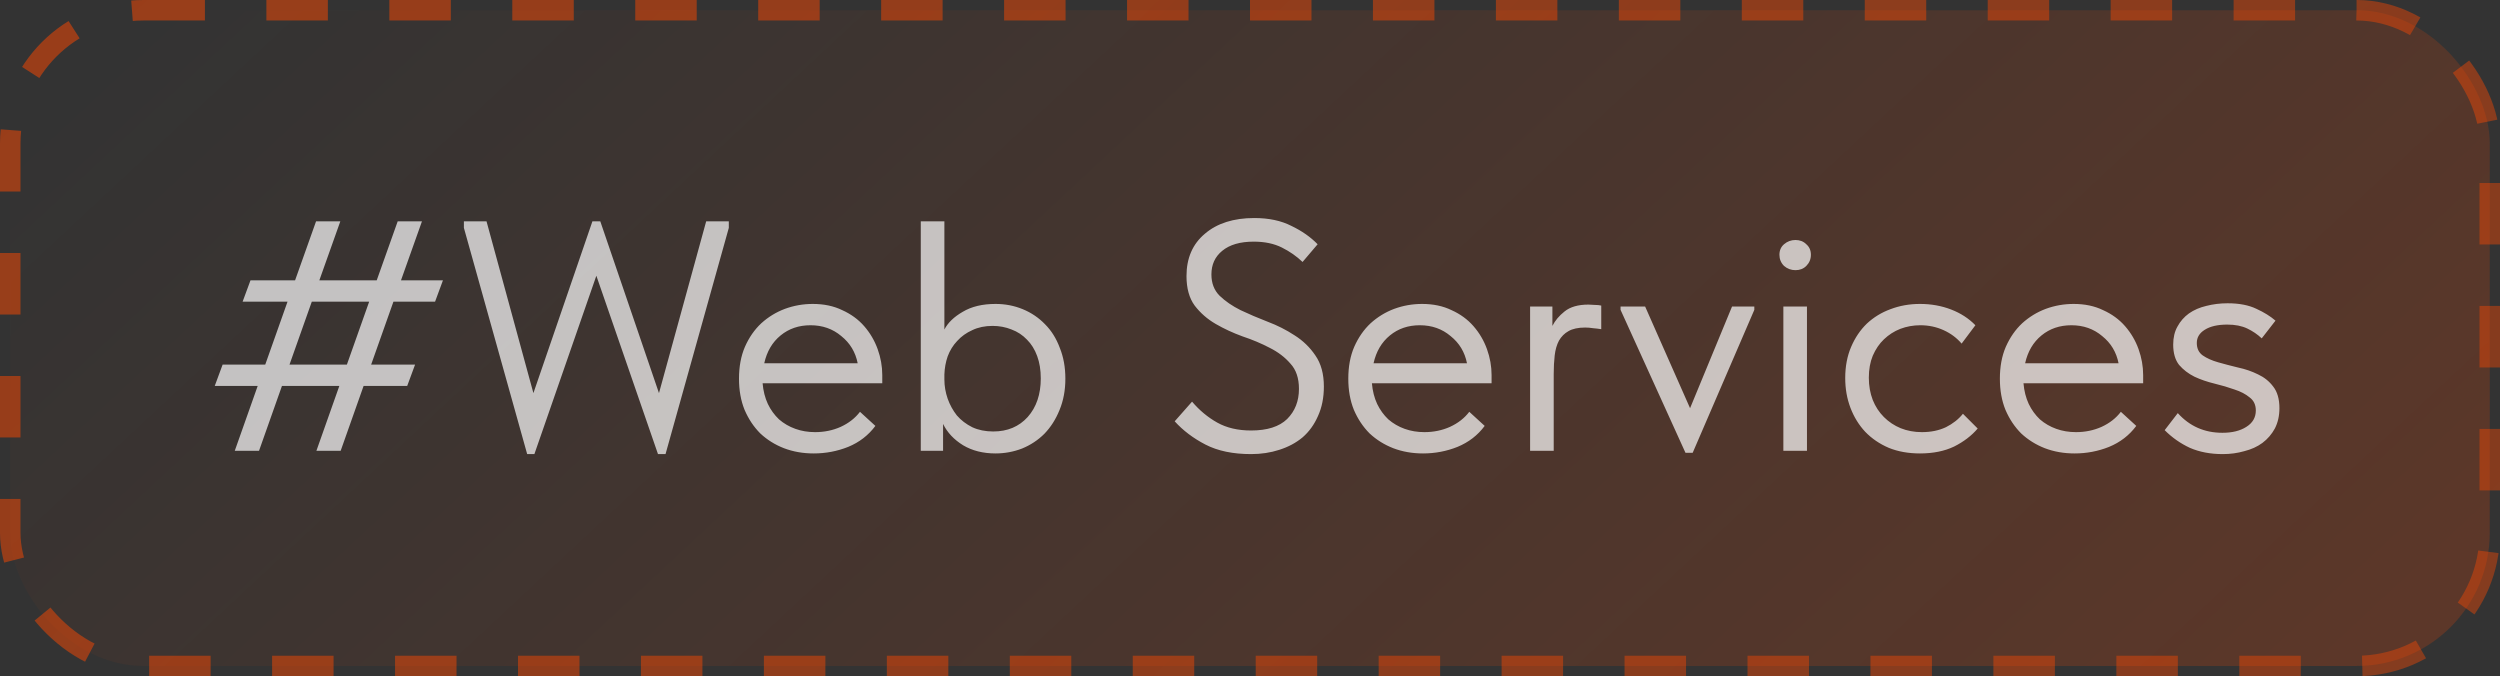 <?xml version="1.0" encoding="UTF-8"?> <svg xmlns="http://www.w3.org/2000/svg" width="122" height="33" viewBox="0 0 122 33" fill="none"><rect x="0" y="0" width="122" height="33" fill="#333333" stroke="none"/><rect x="0.5" y="0.5" width="121" height="32" rx="6.5" fill="url(#paint0_linear_90_2385)"></rect><rect x="0.5" y="0.5" width="121" height="32" rx="6.5" stroke="url(#paint1_linear_90_2385)" stroke-dasharray="3 3"></rect><path opacity="0.7" d="M19.568 13.68H21.616L21.232 14.72H19.2L18.112 17.792H20.256L19.872 18.832H17.744L16.624 22H15.44L16.56 18.832H13.76L12.64 22H11.456L12.576 18.832H10.48L10.864 17.792H12.944L14.032 14.72H11.84L12.224 13.68H14.4L15.424 10.8H16.608L15.584 13.68H18.384L19.408 10.8H20.592L19.568 13.68ZM14.128 17.792H16.928L18.016 14.72H15.216L14.128 17.792ZM22.638 11.12V10.8H23.742L26.03 19.184L28.91 10.8H29.294L32.158 19.184L34.462 10.8H35.566V11.12L32.478 22.16H32.11L29.102 13.456L26.078 22.16H25.726L22.638 11.12ZM39.711 22.128C39.188 22.128 38.703 22.043 38.255 21.872C37.817 21.701 37.433 21.461 37.103 21.152C36.783 20.832 36.527 20.448 36.335 20C36.153 19.552 36.063 19.045 36.063 18.48C36.063 17.893 36.159 17.376 36.351 16.928C36.553 16.469 36.82 16.085 37.151 15.776C37.492 15.467 37.876 15.232 38.303 15.072C38.74 14.912 39.193 14.832 39.663 14.832C40.207 14.832 40.687 14.933 41.103 15.136C41.529 15.328 41.887 15.589 42.175 15.92C42.463 16.251 42.681 16.624 42.831 17.04C42.98 17.456 43.055 17.877 43.055 18.304V18.704H37.215C37.247 19.077 37.332 19.413 37.471 19.712C37.609 20 37.791 20.251 38.015 20.464C38.249 20.667 38.516 20.821 38.815 20.928C39.113 21.035 39.433 21.088 39.775 21.088C40.223 21.088 40.639 21.003 41.023 20.832C41.417 20.651 41.732 20.405 41.967 20.096L42.719 20.784C42.377 21.243 41.935 21.584 41.391 21.808C40.857 22.021 40.297 22.128 39.711 22.128ZM39.551 15.872C38.985 15.872 38.5 16.037 38.095 16.368C37.689 16.699 37.423 17.152 37.295 17.728H41.855C41.748 17.184 41.481 16.741 41.055 16.4C40.639 16.048 40.137 15.872 39.551 15.872ZM44.934 22V10.8H46.086V16.08C46.257 15.749 46.556 15.461 46.982 15.216C47.409 14.96 47.942 14.832 48.582 14.832C49.052 14.832 49.494 14.917 49.91 15.088C50.326 15.259 50.689 15.504 50.998 15.824C51.308 16.133 51.548 16.517 51.718 16.976C51.9 17.424 51.99 17.925 51.99 18.48C51.99 19.045 51.894 19.557 51.702 20.016C51.521 20.464 51.276 20.848 50.966 21.168C50.657 21.477 50.294 21.717 49.878 21.888C49.462 22.048 49.03 22.128 48.582 22.128C47.974 22.128 47.446 21.995 46.998 21.728C46.55 21.451 46.225 21.104 46.022 20.688V22H44.934ZM48.438 15.904C48.065 15.904 47.734 15.973 47.446 16.112C47.158 16.24 46.913 16.416 46.71 16.64C46.508 16.853 46.353 17.104 46.246 17.392C46.15 17.669 46.097 17.963 46.086 18.272V18.528C46.086 18.837 46.14 19.147 46.246 19.456C46.353 19.755 46.502 20.027 46.694 20.272C46.897 20.507 47.148 20.699 47.446 20.848C47.745 20.987 48.086 21.056 48.47 21.056C49.164 21.056 49.724 20.821 50.15 20.352C50.577 19.872 50.79 19.243 50.79 18.464C50.79 18.059 50.732 17.696 50.614 17.376C50.497 17.056 50.332 16.789 50.118 16.576C49.905 16.352 49.654 16.187 49.366 16.08C49.078 15.963 48.769 15.904 48.438 15.904ZM61.053 22.16C60.167 22.16 59.426 22.005 58.828 21.696C58.231 21.387 57.73 21.008 57.325 20.56L58.172 19.6C58.535 20.027 58.946 20.368 59.404 20.624C59.863 20.88 60.413 21.008 61.053 21.008C61.842 21.008 62.428 20.821 62.812 20.448C63.197 20.064 63.389 19.573 63.389 18.976C63.389 18.453 63.25 18.043 62.972 17.744C62.706 17.435 62.37 17.179 61.965 16.976C61.559 16.763 61.117 16.576 60.636 16.416C60.167 16.245 59.73 16.043 59.325 15.808C58.919 15.573 58.578 15.275 58.3 14.912C58.034 14.549 57.901 14.069 57.901 13.472C57.901 12.597 58.199 11.909 58.797 11.408C59.394 10.896 60.199 10.64 61.212 10.64C61.916 10.64 62.519 10.768 63.02 11.024C63.532 11.269 63.959 11.568 64.3 11.92L63.565 12.784C63.276 12.507 62.941 12.272 62.556 12.08C62.172 11.888 61.714 11.792 61.181 11.792C60.519 11.792 60.007 11.941 59.645 12.24C59.292 12.528 59.117 12.912 59.117 13.392C59.117 13.819 59.25 14.165 59.517 14.432C59.794 14.699 60.135 14.933 60.541 15.136C60.946 15.328 61.383 15.515 61.852 15.696C62.333 15.877 62.775 16.101 63.181 16.368C63.586 16.624 63.922 16.949 64.189 17.344C64.466 17.739 64.605 18.245 64.605 18.864C64.605 19.408 64.508 19.888 64.317 20.304C64.135 20.72 63.885 21.067 63.565 21.344C63.245 21.611 62.866 21.813 62.428 21.952C62.002 22.091 61.543 22.16 61.053 22.16ZM69.445 22.128C68.922 22.128 68.437 22.043 67.989 21.872C67.552 21.701 67.168 21.461 66.837 21.152C66.517 20.832 66.261 20.448 66.069 20C65.888 19.552 65.797 19.045 65.797 18.48C65.797 17.893 65.893 17.376 66.085 16.928C66.288 16.469 66.554 16.085 66.885 15.776C67.226 15.467 67.61 15.232 68.037 15.072C68.474 14.912 68.928 14.832 69.397 14.832C69.941 14.832 70.421 14.933 70.837 15.136C71.264 15.328 71.621 15.589 71.909 15.92C72.197 16.251 72.416 16.624 72.565 17.04C72.714 17.456 72.789 17.877 72.789 18.304V18.704H66.949C66.981 19.077 67.066 19.413 67.205 19.712C67.344 20 67.525 20.251 67.749 20.464C67.984 20.667 68.25 20.821 68.549 20.928C68.848 21.035 69.168 21.088 69.509 21.088C69.957 21.088 70.373 21.003 70.757 20.832C71.152 20.651 71.466 20.405 71.701 20.096L72.453 20.784C72.112 21.243 71.669 21.584 71.125 21.808C70.592 22.021 70.032 22.128 69.445 22.128ZM69.285 15.872C68.72 15.872 68.234 16.037 67.829 16.368C67.424 16.699 67.157 17.152 67.029 17.728H71.589C71.482 17.184 71.216 16.741 70.789 16.4C70.373 16.048 69.872 15.872 69.285 15.872ZM77.517 14.864C77.602 14.864 77.703 14.869 77.821 14.88C77.949 14.88 78.055 14.891 78.141 14.912V16.064C78.013 16.043 77.879 16.027 77.741 16.016C77.613 15.995 77.485 15.984 77.357 15.984C77.015 15.984 76.743 16.043 76.541 16.16C76.349 16.267 76.194 16.421 76.077 16.624C75.97 16.827 75.901 17.067 75.869 17.344C75.837 17.621 75.821 17.925 75.821 18.256V22H74.669V14.96H75.757V15.904C75.885 15.648 76.082 15.413 76.349 15.2C76.626 14.976 77.015 14.864 77.517 14.864ZM79.083 15.12V14.96H80.283L82.475 19.92L84.523 14.96H85.611V15.12L82.603 22.096H82.251L79.083 15.12ZM87.028 14.96H88.18V22H87.028V14.96ZM87.62 13.184C87.407 13.184 87.22 13.115 87.06 12.976C86.911 12.827 86.836 12.645 86.836 12.432C86.836 12.219 86.911 12.048 87.06 11.92C87.22 11.781 87.407 11.712 87.62 11.712C87.834 11.712 88.01 11.781 88.148 11.92C88.297 12.048 88.372 12.219 88.372 12.432C88.372 12.645 88.297 12.827 88.148 12.976C88.01 13.115 87.834 13.184 87.62 13.184ZM93.695 22.128C93.13 22.128 92.623 22.037 92.175 21.856C91.727 21.664 91.343 21.403 91.023 21.072C90.714 20.741 90.474 20.352 90.303 19.904C90.132 19.456 90.047 18.971 90.047 18.448C90.047 17.883 90.143 17.376 90.335 16.928C90.527 16.48 90.783 16.101 91.103 15.792C91.434 15.483 91.818 15.248 92.255 15.088C92.703 14.917 93.183 14.832 93.695 14.832C94.239 14.832 94.746 14.923 95.215 15.104C95.684 15.285 96.079 15.541 96.399 15.872L95.727 16.768C95.492 16.491 95.199 16.272 94.847 16.112C94.495 15.952 94.116 15.872 93.711 15.872C93.37 15.872 93.044 15.931 92.735 16.048C92.436 16.165 92.17 16.336 91.935 16.56C91.711 16.773 91.53 17.04 91.391 17.36C91.263 17.669 91.199 18.027 91.199 18.432C91.199 18.827 91.263 19.189 91.391 19.52C91.519 19.84 91.7 20.117 91.935 20.352C92.17 20.587 92.442 20.768 92.751 20.896C93.071 21.024 93.418 21.088 93.791 21.088C94.228 21.088 94.618 21.008 94.959 20.848C95.3 20.677 95.578 20.459 95.791 20.192L96.511 20.912C96.212 21.264 95.828 21.557 95.359 21.792C94.89 22.016 94.335 22.128 93.695 22.128ZM101.242 22.128C100.719 22.128 100.234 22.043 99.786 21.872C99.349 21.701 98.965 21.461 98.634 21.152C98.314 20.832 98.058 20.448 97.866 20C97.684 19.552 97.594 19.045 97.594 18.48C97.594 17.893 97.69 17.376 97.882 16.928C98.085 16.469 98.351 16.085 98.682 15.776C99.023 15.467 99.407 15.232 99.834 15.072C100.271 14.912 100.725 14.832 101.194 14.832C101.738 14.832 102.218 14.933 102.634 15.136C103.061 15.328 103.418 15.589 103.706 15.92C103.994 16.251 104.213 16.624 104.362 17.04C104.511 17.456 104.586 17.877 104.586 18.304V18.704H98.746C98.778 19.077 98.863 19.413 99.002 19.712C99.141 20 99.322 20.251 99.546 20.464C99.781 20.667 100.047 20.821 100.346 20.928C100.645 21.035 100.965 21.088 101.306 21.088C101.754 21.088 102.17 21.003 102.554 20.832C102.949 20.651 103.263 20.405 103.498 20.096L104.25 20.784C103.909 21.243 103.466 21.584 102.922 21.808C102.389 22.021 101.829 22.128 101.242 22.128ZM101.082 15.872C100.517 15.872 100.031 16.037 99.626 16.368C99.221 16.699 98.954 17.152 98.826 17.728H103.386C103.279 17.184 103.013 16.741 102.586 16.4C102.17 16.048 101.669 15.872 101.082 15.872ZM108.468 22.16C107.87 22.16 107.337 22.059 106.868 21.856C106.409 21.643 105.998 21.355 105.636 20.992L106.276 20.16C106.852 20.8 107.577 21.12 108.452 21.12C108.932 21.12 109.321 21.024 109.62 20.832C109.929 20.64 110.084 20.373 110.084 20.032C110.084 19.755 109.982 19.541 109.78 19.392C109.588 19.232 109.342 19.104 109.044 19.008C108.745 18.901 108.42 18.805 108.068 18.72C107.716 18.635 107.39 18.523 107.092 18.384C106.793 18.235 106.542 18.043 106.34 17.808C106.148 17.563 106.052 17.232 106.052 16.816C106.052 16.475 106.121 16.181 106.26 15.936C106.398 15.68 106.585 15.467 106.82 15.296C107.065 15.125 107.348 15.003 107.668 14.928C107.998 14.843 108.345 14.8 108.708 14.8C109.273 14.8 109.742 14.891 110.116 15.072C110.489 15.243 110.798 15.435 111.044 15.648L110.372 16.512C110.169 16.32 109.934 16.16 109.668 16.032C109.401 15.904 109.076 15.84 108.692 15.84C108.222 15.84 107.854 15.925 107.588 16.096C107.332 16.256 107.204 16.469 107.204 16.736C107.204 17.003 107.3 17.205 107.492 17.344C107.694 17.483 107.945 17.595 108.244 17.68C108.542 17.765 108.868 17.851 109.22 17.936C109.572 18.011 109.897 18.123 110.196 18.272C110.494 18.411 110.74 18.608 110.932 18.864C111.134 19.12 111.236 19.472 111.236 19.92C111.236 20.293 111.161 20.624 111.012 20.912C110.862 21.189 110.66 21.424 110.404 21.616C110.158 21.797 109.865 21.931 109.524 22.016C109.193 22.112 108.841 22.16 108.468 22.16Z" fill="white"></path><defs><linearGradient id="paint0_linear_90_2385" x1="8.437" y1="-3.28612e-06" x2="73.782" y2="70.089" gradientUnits="userSpaceOnUse"><stop stop-color="#FF4800" stop-opacity="0"></stop><stop offset="1" stop-color="#FF4800" stop-opacity="0.2"></stop></linearGradient><linearGradient id="paint1_linear_90_2385" x1="7.178" y1="2.83415e-06" x2="74.986" y2="71.029" gradientUnits="userSpaceOnUse"><stop stop-color="#FF4800" stop-opacity="0.5"></stop><stop offset="1" stop-color="#FF4800" stop-opacity="0.4"></stop></linearGradient></defs></svg> 